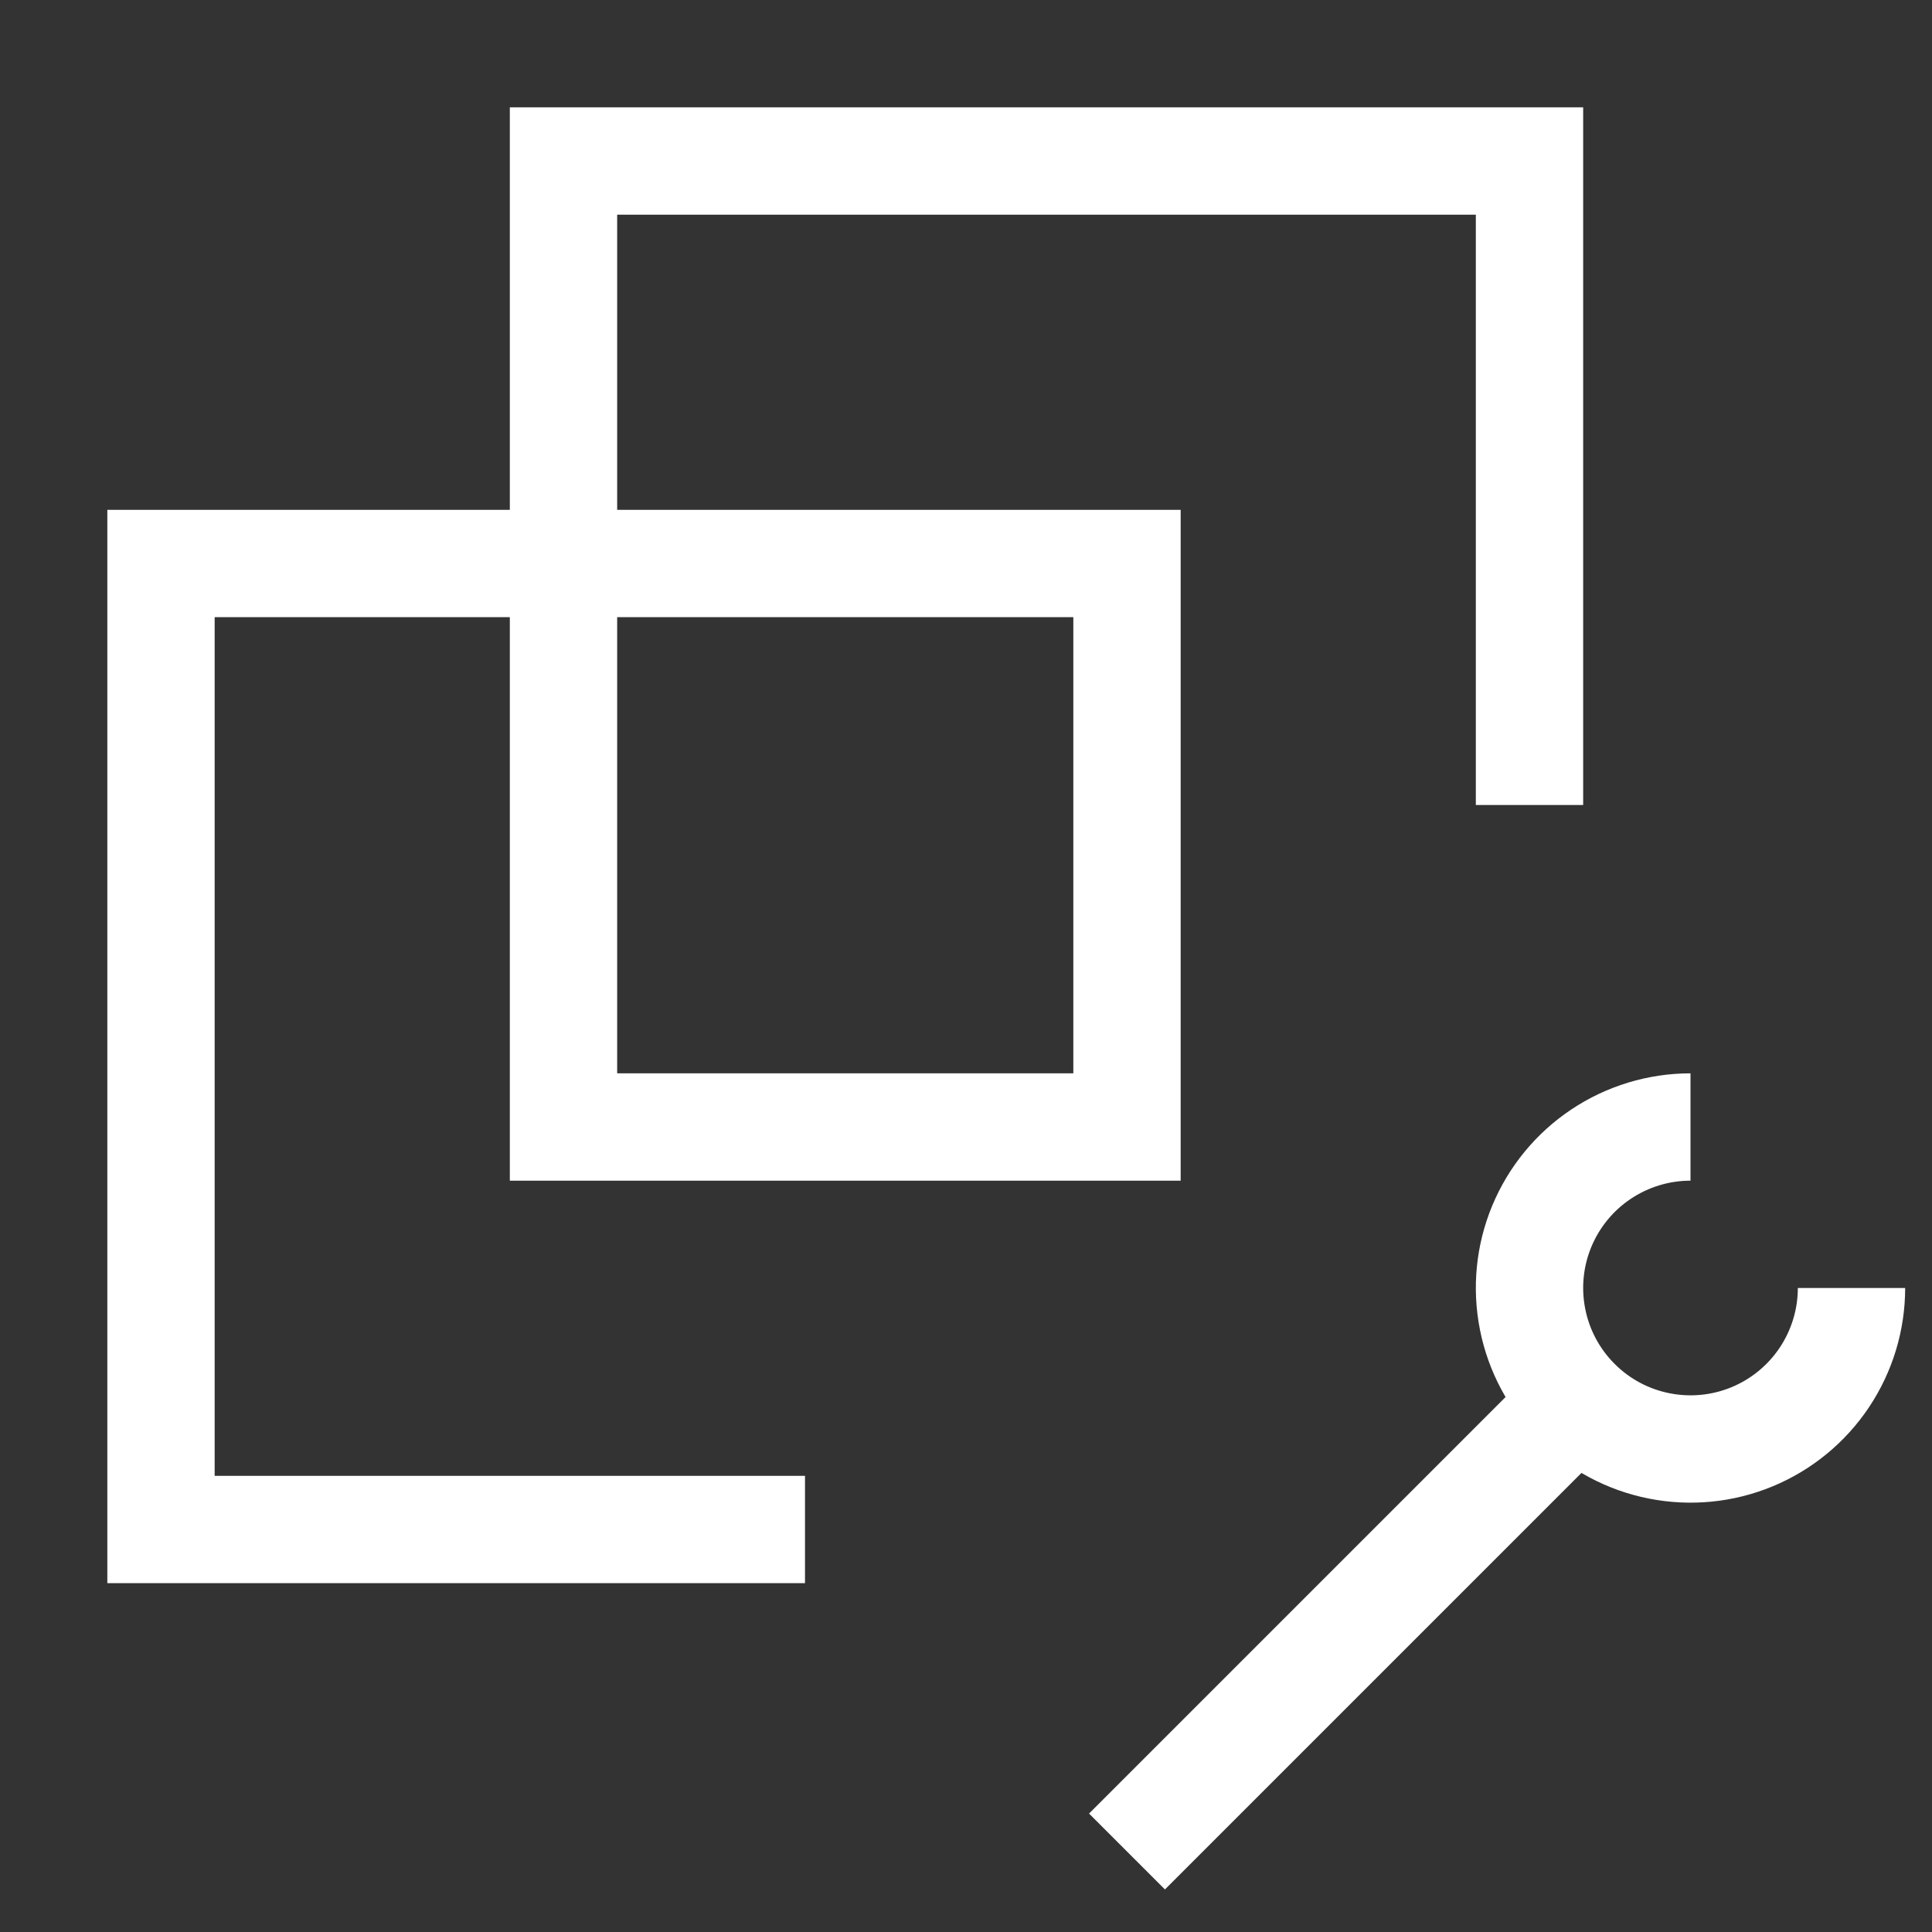 <svg width="36" height="36" viewBox="0 0 36 36" fill="none" xmlns="http://www.w3.org/2000/svg">
<rect x="0" y="0" width="36" height="36" fill="#333333" stroke="none"/>
<path d="M28.5 15V3L10.5 3V21H21V10.5H3L3 28.5H15M21 34.5L30 25.5M31.5 21C30.907 21 30.327 21.176 29.833 21.506C29.34 21.835 28.955 22.304 28.728 22.852C28.501 23.4 28.442 24.003 28.558 24.585C28.673 25.167 28.959 25.702 29.379 26.121C29.798 26.541 30.333 26.827 30.915 26.942C31.497 27.058 32.1 26.999 32.648 26.772C33.196 26.545 33.665 26.16 33.994 25.667C34.324 25.173 34.5 24.593 34.5 24" stroke="white" stroke-width="2"/>
</svg>
